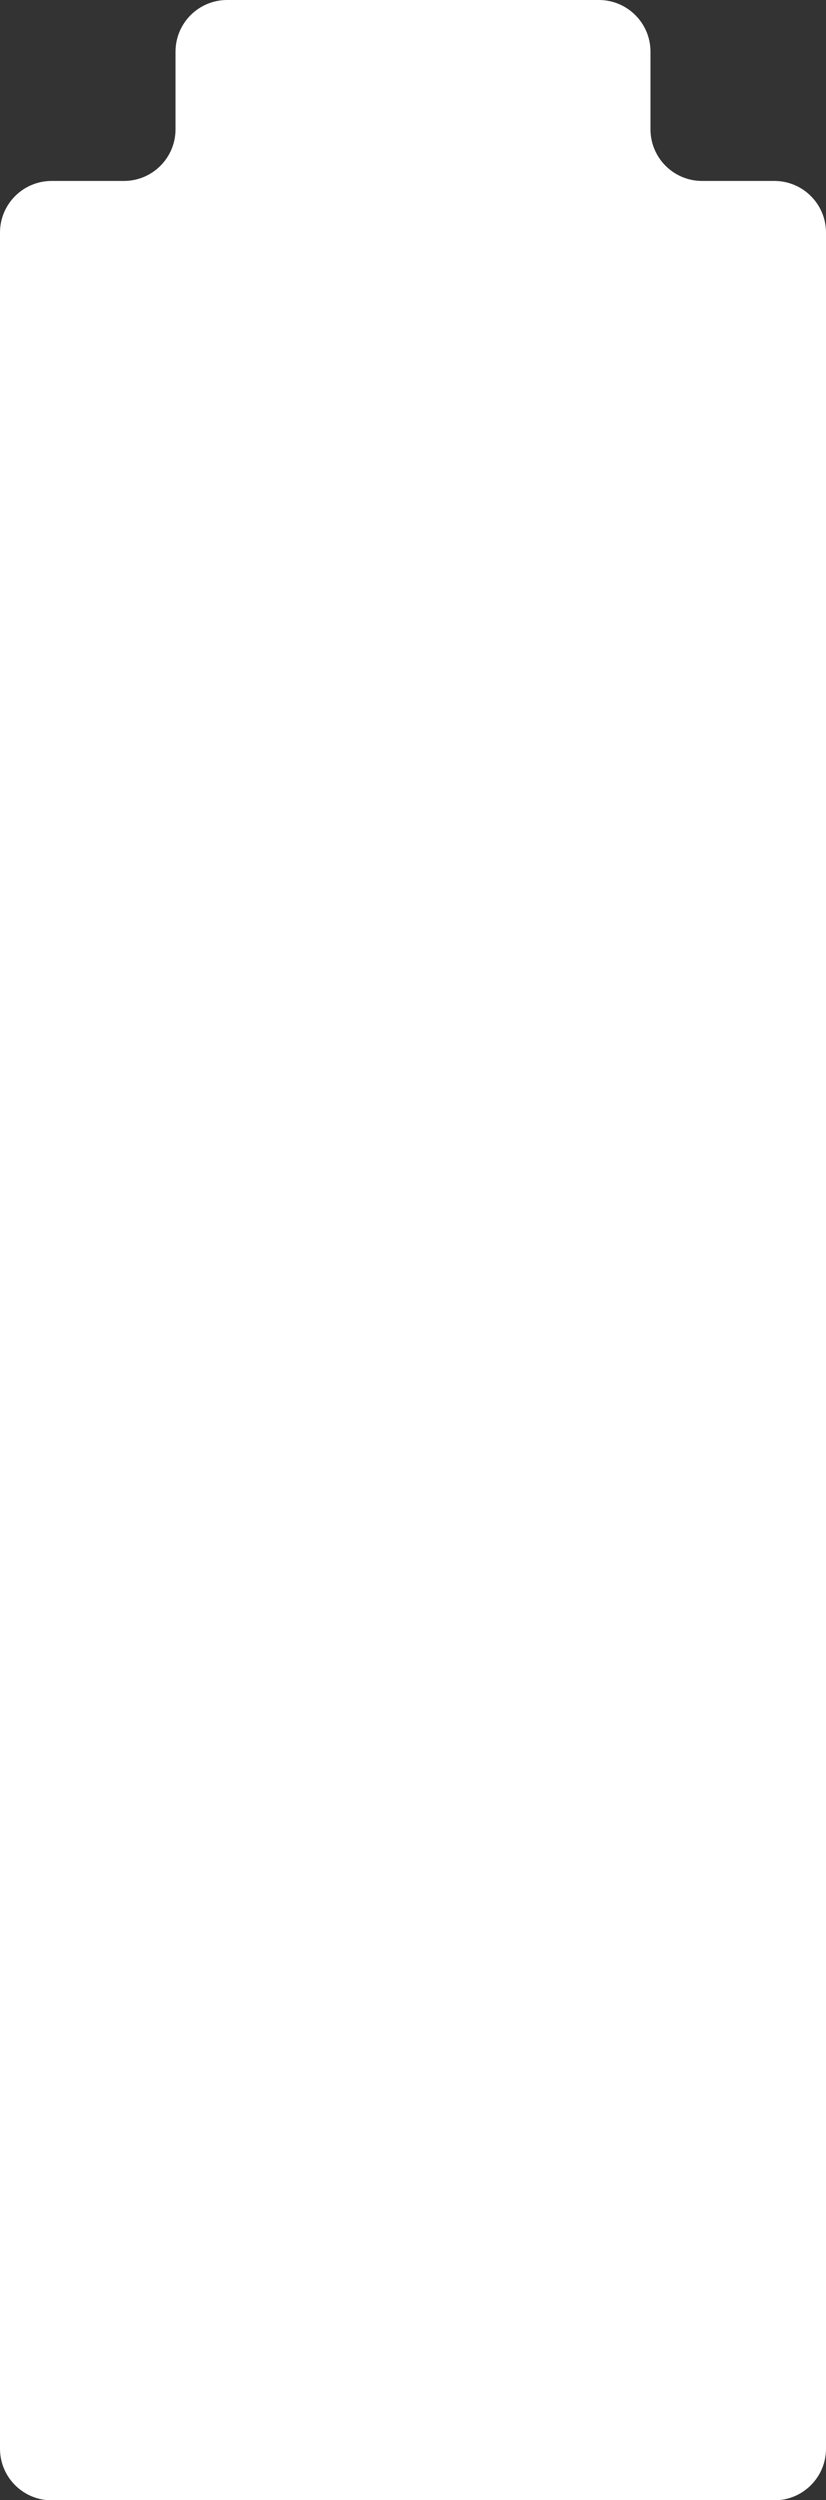 <?xml version="1.0" encoding="UTF-8"?> <svg xmlns="http://www.w3.org/2000/svg" width="320" height="968" viewBox="0 0 320 968" fill="none"><rect x="0" y="0" width="320" height="968" fill="#333333" stroke="none"/><path fill-rule="evenodd" clip-rule="evenodd" d="M252 20C252 8.954 243.046 0 232 0H88C76.954 0 68 8.954 68 20V50.062C68 61.107 59.046 70.061 48 70.061H20C8.954 70.061 0 79.016 0 90.061V948.062C0 959.107 8.954 968.062 20 968.062H300C311.046 968.062 320 959.107 320 948.062V90.061C320 79.016 311.046 70.061 300 70.061H272C260.954 70.061 252 61.107 252 50.062V20Z" fill="white"></path></svg> 